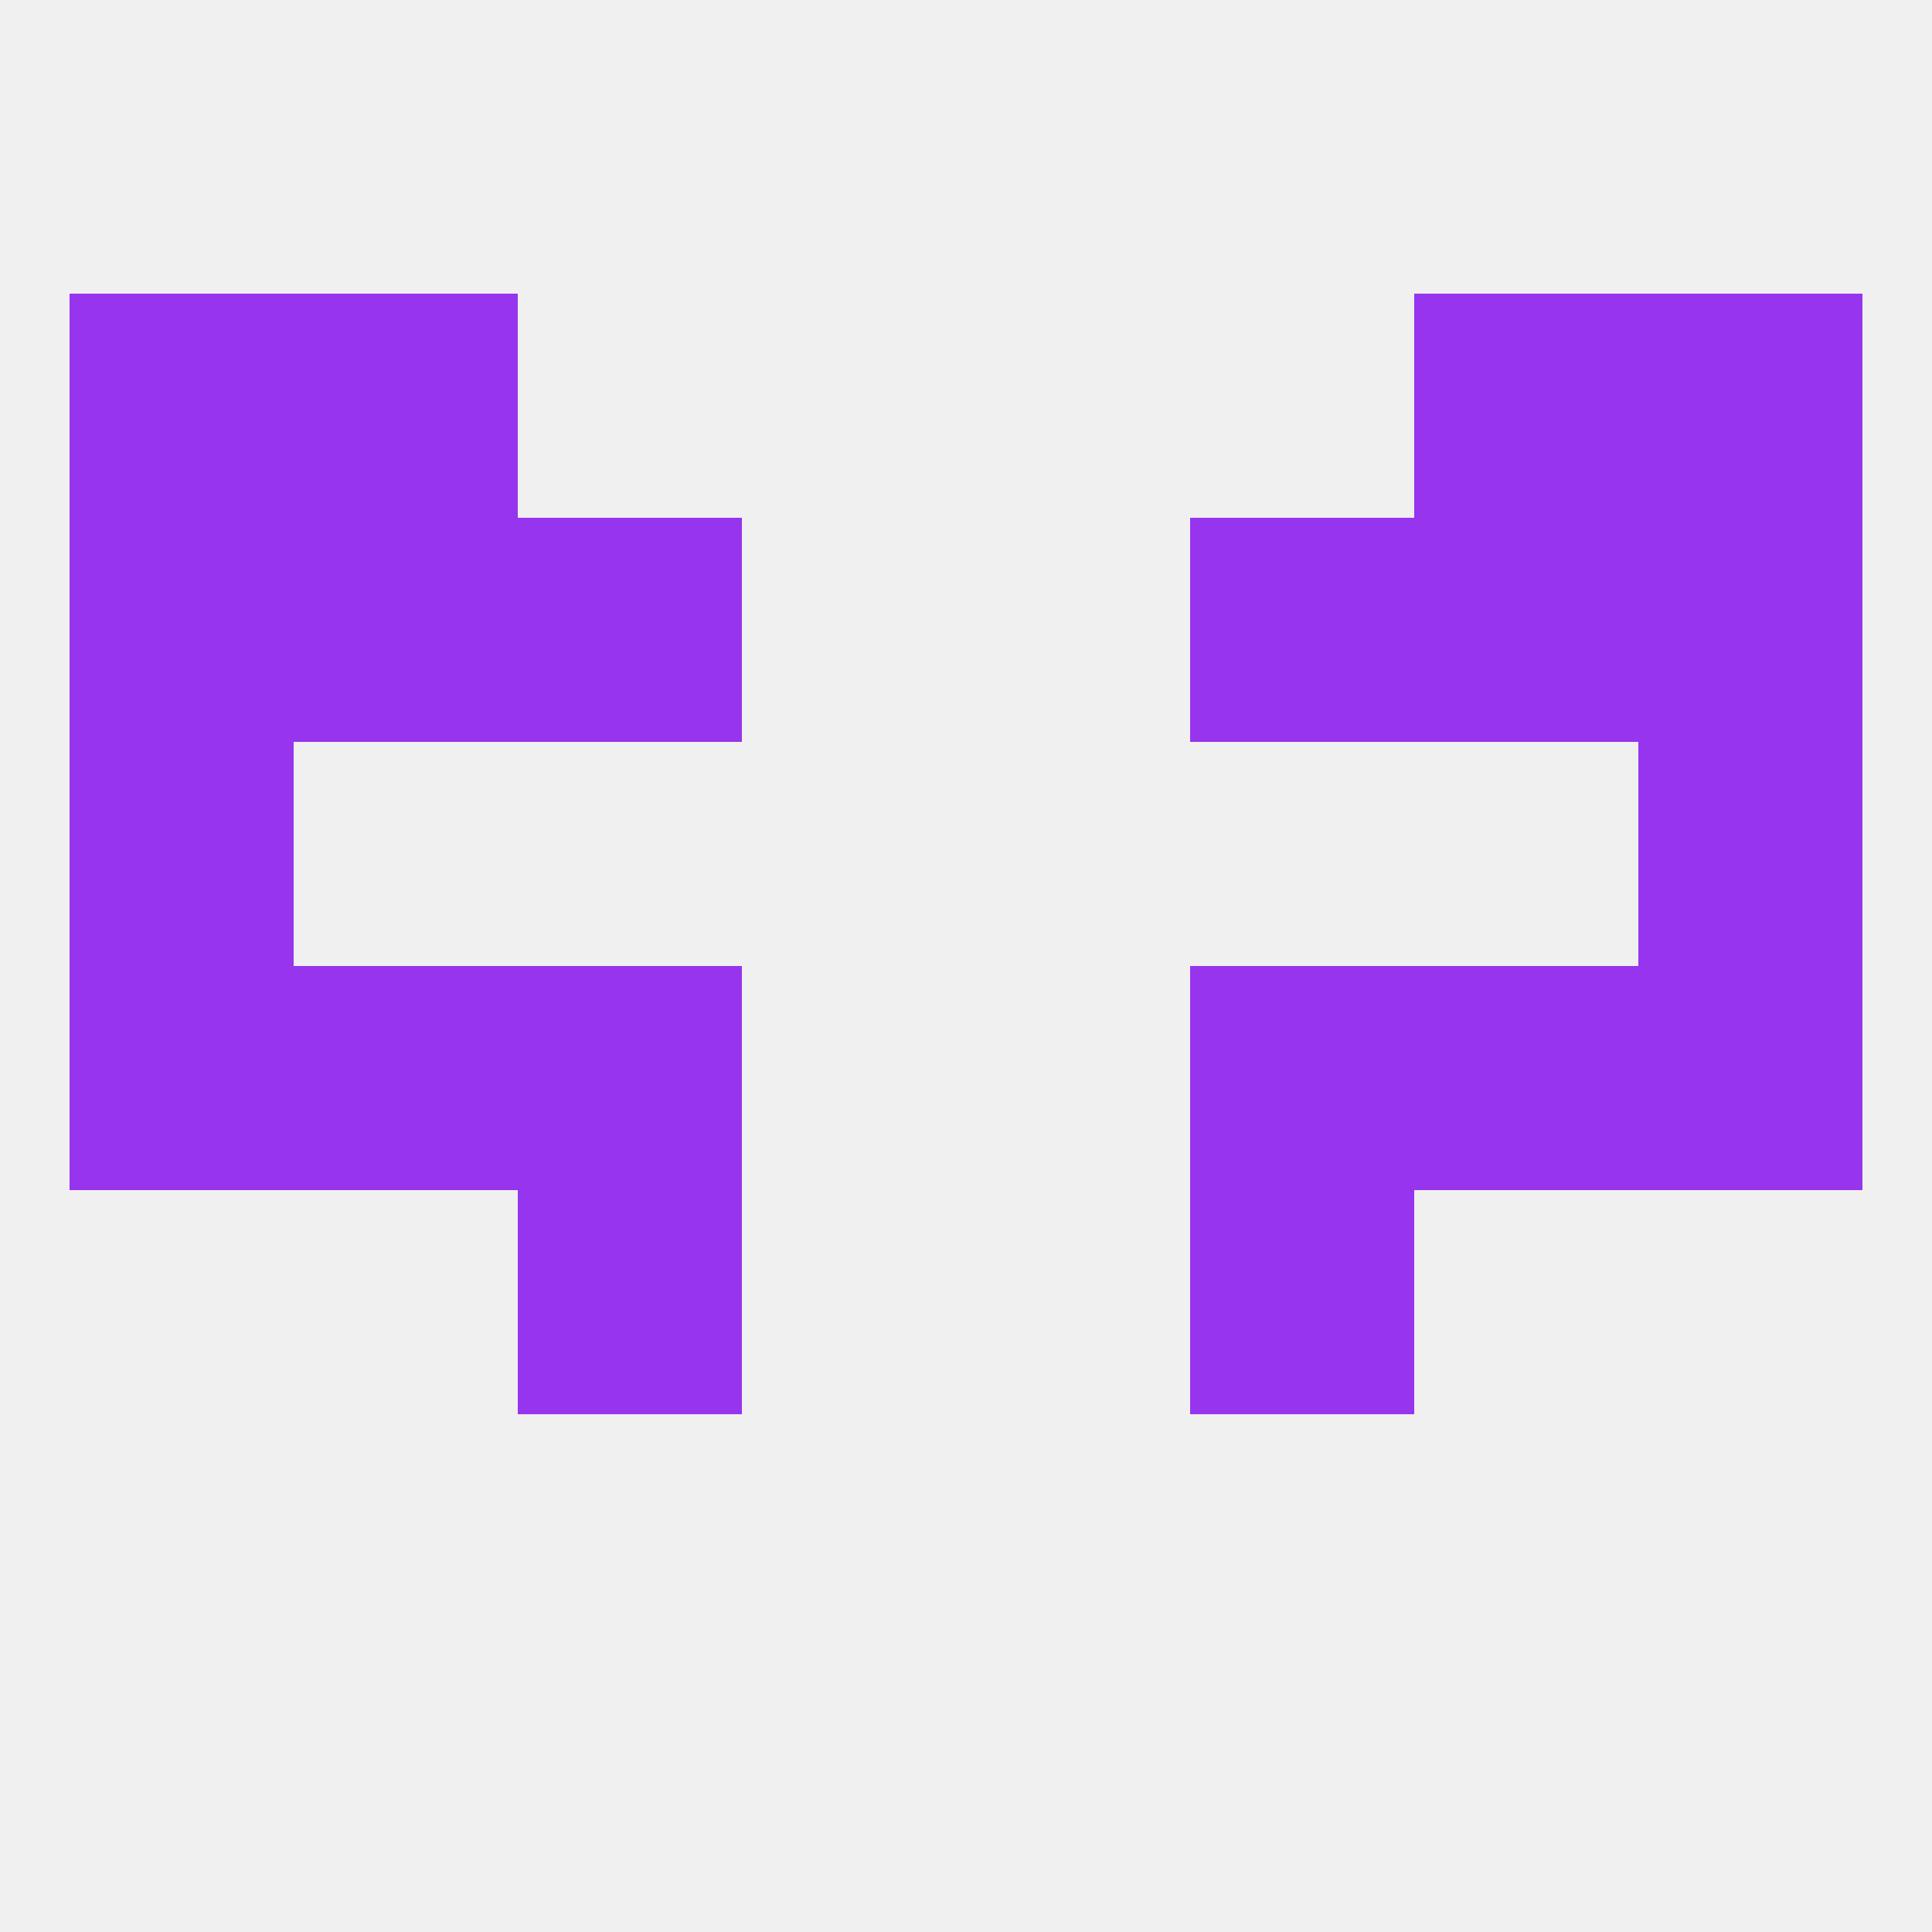 
<!--   <?xml version="1.0"?> -->
<svg version="1.1" baseprofile="full" xmlns="http://www.w3.org/2000/svg" xmlns:xlink="http://www.w3.org/1999/xlink" xmlns:ev="http://www.w3.org/2001/xml-events" width="250" height="250" viewBox="0 0 250 250" >
	<rect width="100%" height="100%" fill="rgba(240,240,240,255)"/>

	<rect x="154" y="154" width="29" height="29" fill="rgba(151,52,238,255)"/>
	<rect x="67" y="154" width="29" height="29" fill="rgba(151,52,238,255)"/>
	<rect x="38" y="38" width="29" height="29" fill="rgba(151,52,238,255)"/>
	<rect x="183" y="38" width="29" height="29" fill="rgba(151,52,238,255)"/>
	<rect x="9" y="38" width="29" height="29" fill="rgba(151,52,238,255)"/>
	<rect x="212" y="38" width="29" height="29" fill="rgba(151,52,238,255)"/>
	<rect x="212" y="67" width="29" height="29" fill="rgba(151,52,238,255)"/>
	<rect x="67" y="67" width="29" height="29" fill="rgba(151,52,238,255)"/>
	<rect x="154" y="67" width="29" height="29" fill="rgba(151,52,238,255)"/>
	<rect x="38" y="67" width="29" height="29" fill="rgba(151,52,238,255)"/>
	<rect x="183" y="67" width="29" height="29" fill="rgba(151,52,238,255)"/>
	<rect x="9" y="67" width="29" height="29" fill="rgba(151,52,238,255)"/>
	<rect x="9" y="96" width="29" height="29" fill="rgba(151,52,238,255)"/>
	<rect x="212" y="96" width="29" height="29" fill="rgba(151,52,238,255)"/>
	<rect x="154" y="125" width="29" height="29" fill="rgba(151,52,238,255)"/>
	<rect x="9" y="125" width="29" height="29" fill="rgba(151,52,238,255)"/>
	<rect x="212" y="125" width="29" height="29" fill="rgba(151,52,238,255)"/>
	<rect x="38" y="125" width="29" height="29" fill="rgba(151,52,238,255)"/>
	<rect x="183" y="125" width="29" height="29" fill="rgba(151,52,238,255)"/>
	<rect x="67" y="125" width="29" height="29" fill="rgba(151,52,238,255)"/>
</svg>